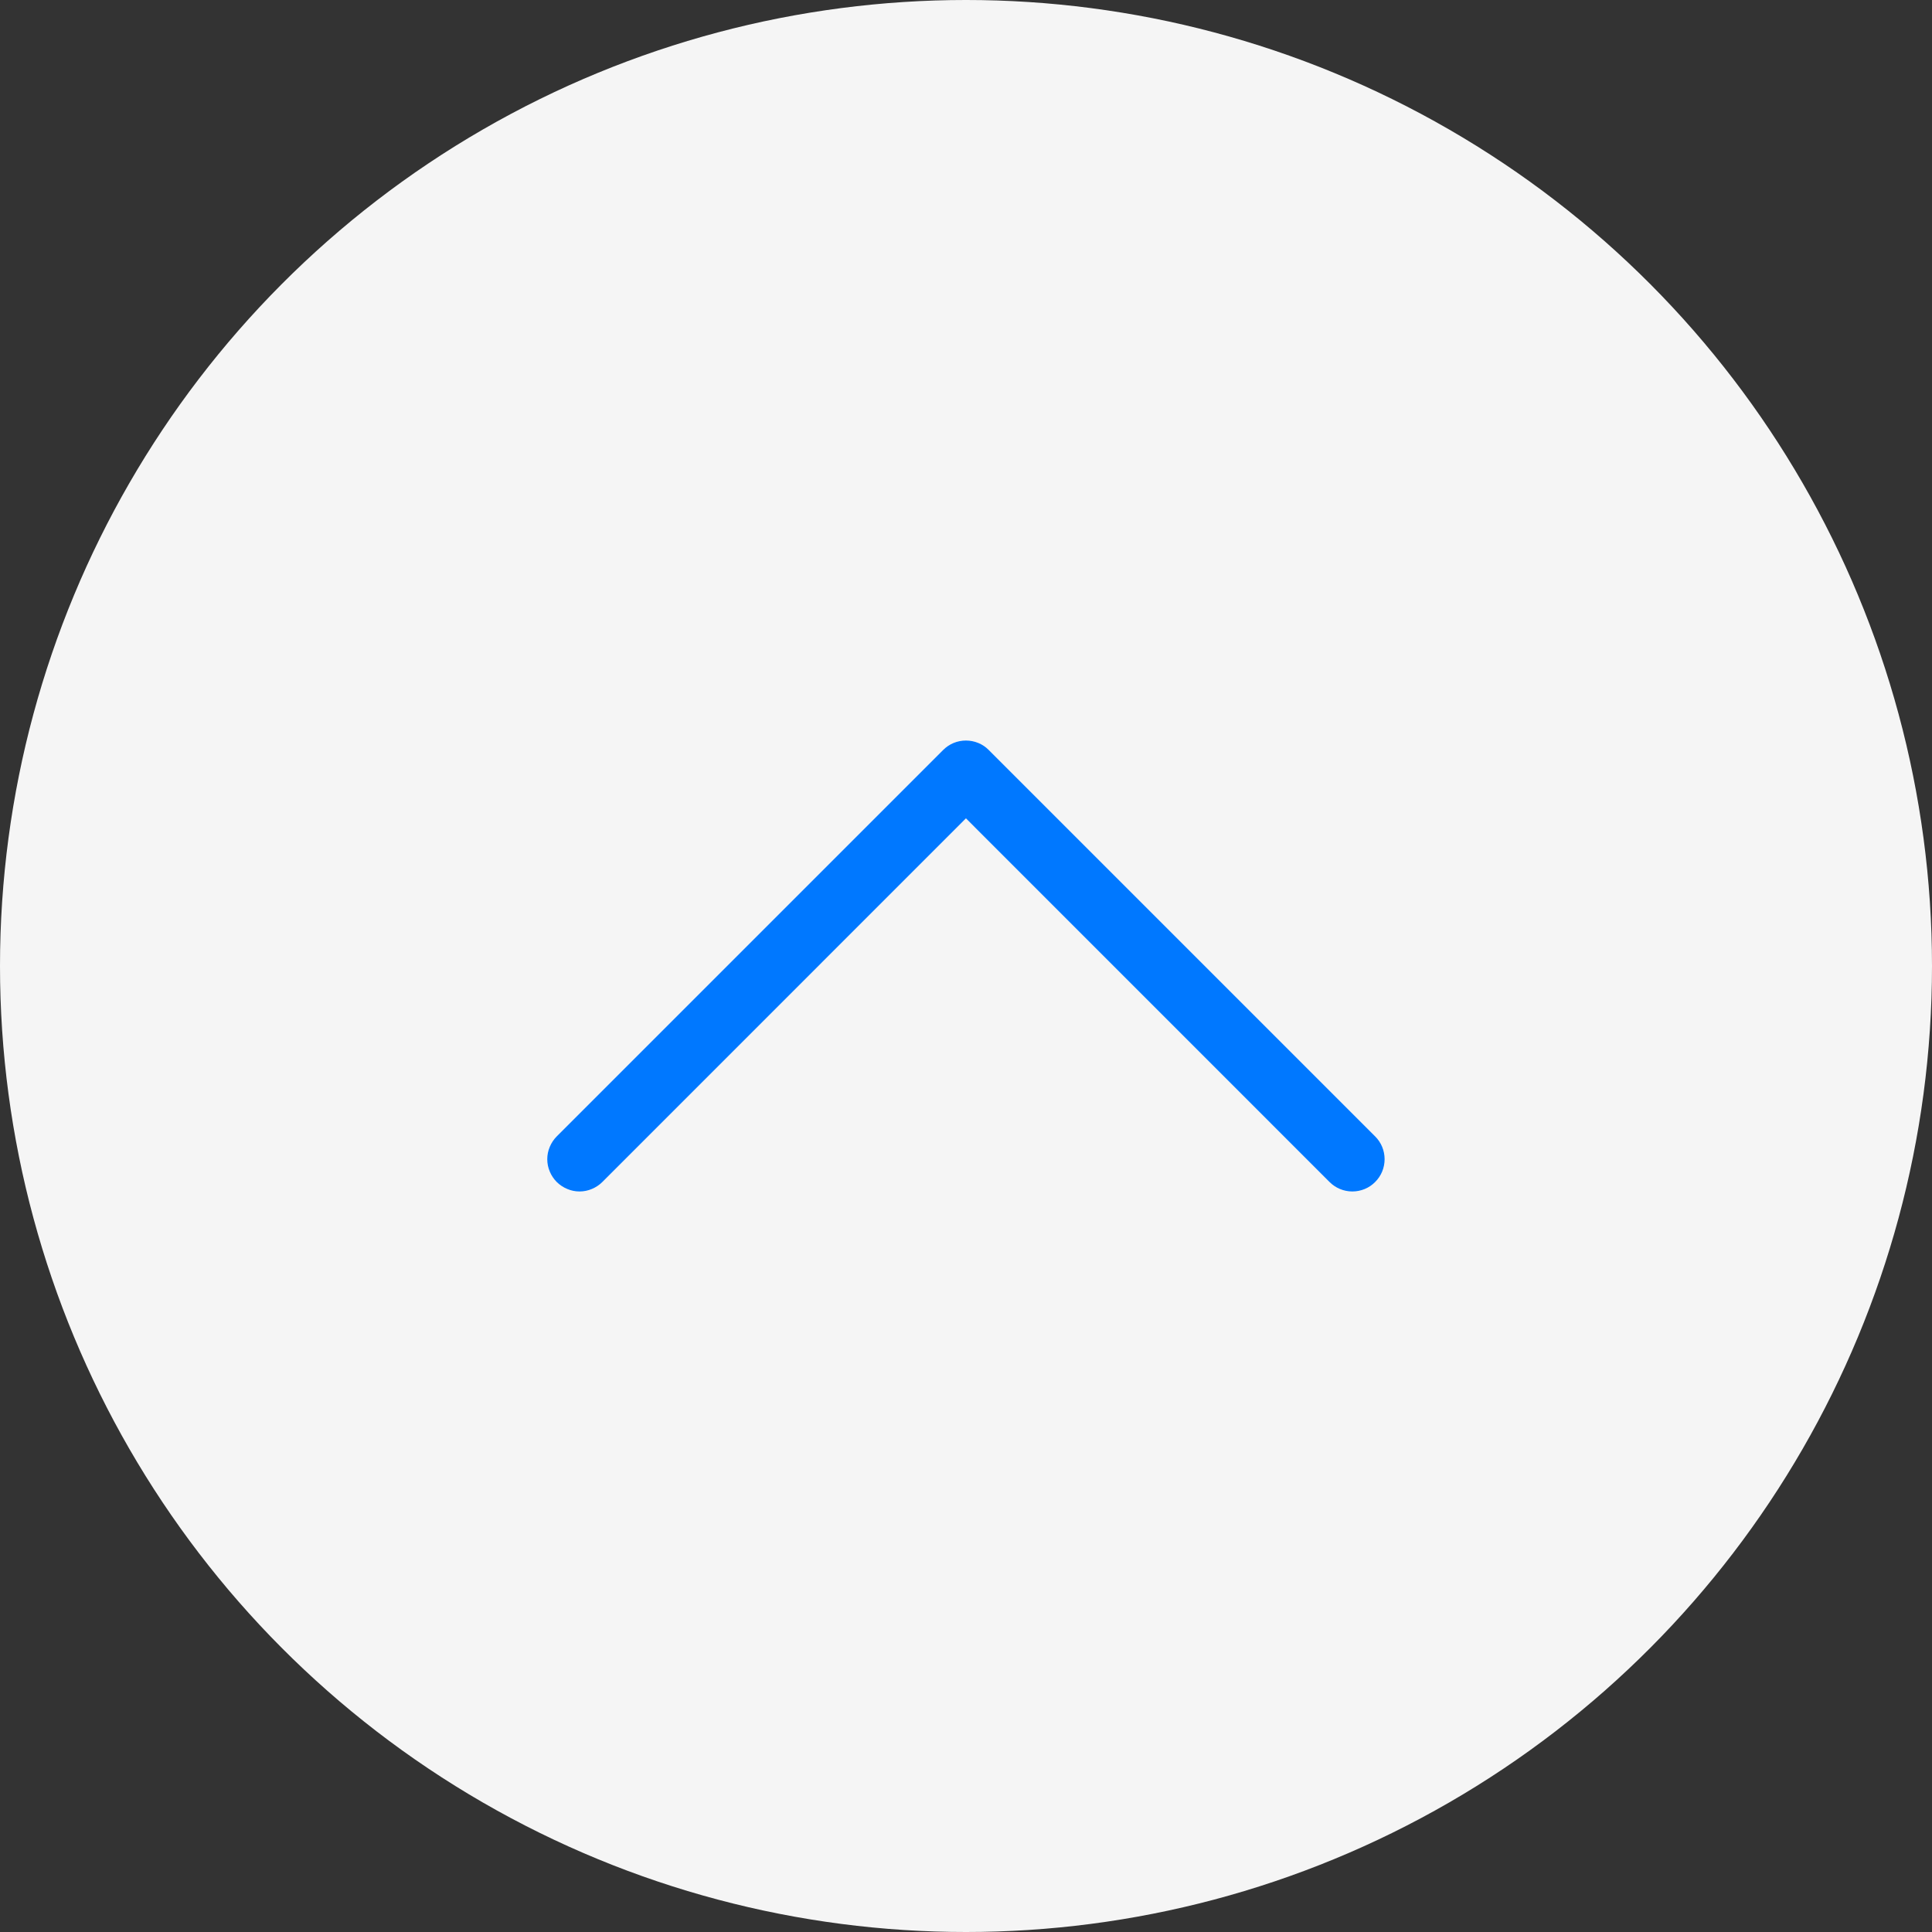 <svg width="30" height="30" viewBox="0 0 30 30" fill="none" xmlns="http://www.w3.org/2000/svg">
<rect x="0" y="0" width="30" height="30" fill="#333333" stroke="none"/>
<circle cx="15" cy="15" r="15" transform="rotate(-180 15 15)" fill="#F5F5F5"/>
<path fill-rule="evenodd" clip-rule="evenodd" d="M21.353 18.354C21.307 18.401 21.252 18.438 21.191 18.463C21.13 18.488 21.065 18.501 20.999 18.501C20.933 18.501 20.868 18.488 20.808 18.463C20.747 18.438 20.692 18.401 20.645 18.354L14.999 12.707L9.353 18.354C9.307 18.4 9.251 18.437 9.191 18.462C9.13 18.488 9.065 18.501 8.999 18.501C8.933 18.501 8.868 18.488 8.808 18.462C8.747 18.437 8.692 18.4 8.645 18.354C8.599 18.308 8.562 18.252 8.537 18.192C8.511 18.131 8.498 18.066 8.498 18C8.498 17.934 8.511 17.869 8.537 17.808C8.562 17.748 8.599 17.692 8.645 17.646L14.645 11.646C14.692 11.599 14.747 11.562 14.807 11.537C14.868 11.512 14.933 11.499 14.999 11.499C15.065 11.499 15.13 11.512 15.191 11.537C15.252 11.562 15.307 11.599 15.353 11.646L21.353 17.646C21.4 17.692 21.437 17.748 21.462 17.808C21.487 17.869 21.5 17.934 21.5 18C21.5 18.066 21.487 18.131 21.462 18.192C21.437 18.252 21.4 18.308 21.353 18.354Z" fill="#0078FF"/>
</svg>
